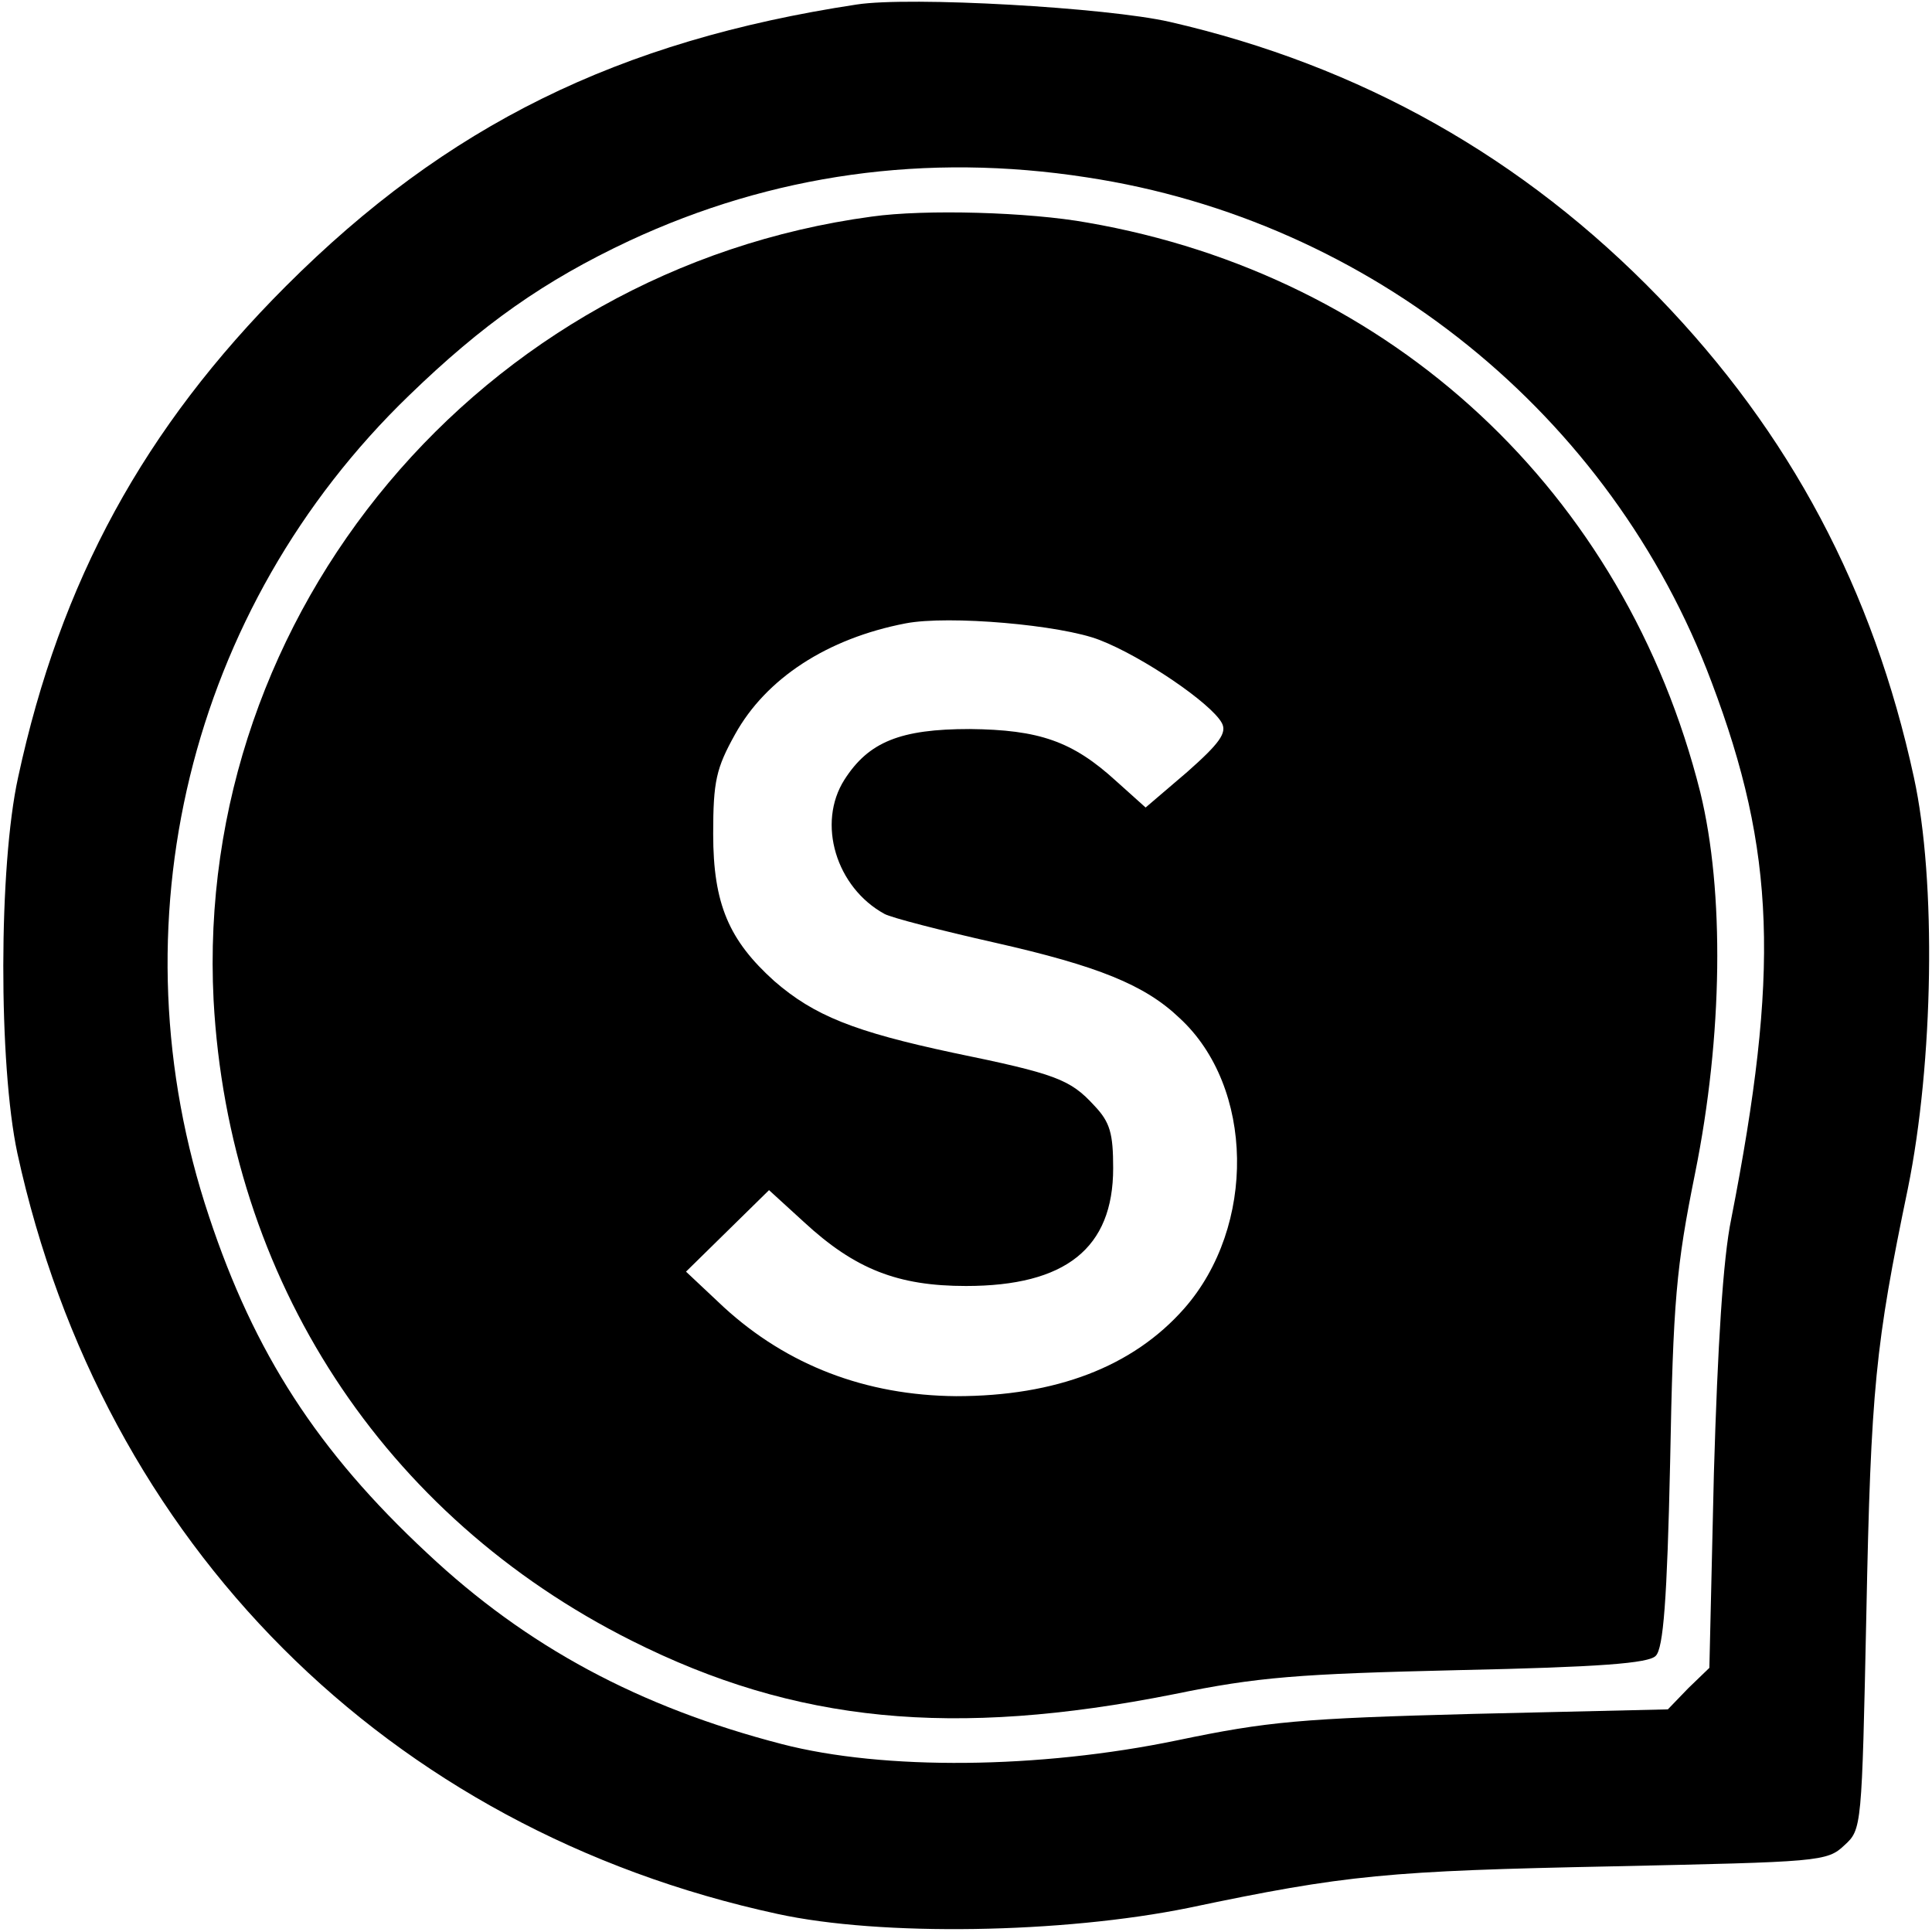 <?xml version="1.0" standalone="no"?>
<!DOCTYPE svg PUBLIC "-//W3C//DTD SVG 20010904//EN"
 "http://www.w3.org/TR/2001/REC-SVG-20010904/DTD/svg10.dtd">
<svg version="1.0" xmlns="http://www.w3.org/2000/svg"
 width="256pt" height="256pt" viewBox="0 0 256 256"
 preserveAspectRatio="xMidYMid meet">
<g transform="translate(0,256) scale(0.1,-0.1)"
fill="#000000" stroke="none">
<path d="M1135 2554 c-316 -48 -543 -160 -756 -373 -188 -188 -299 -391 -355
-651 -26 -118 -26 -381 -1 -498 113 -518 490 -896 1007 -1008 137 -30 378 -26
545 8 209 44 265 49 562 55 273 6 284 6 307 28 23 21 23 23 29 306 6 300 12
357 55 564 34 167 38 408 8 545 -54 249 -164 456 -338 636 -179 185 -395 307
-648 365 -83 19 -344 34 -415 23z m305 -229 c376 -57 695 -314 828 -669 85
-225 90 -384 26 -711 -11 -53 -18 -168 -23 -337 l-6 -258 -28 -27 -27 -28
-258 -6 c-229 -6 -272 -10 -392 -35 -183 -38 -389 -40 -524 -5 -189 49 -338
129 -470 253 -145 135 -229 265 -289 446 -129 386 -27 806 265 1088 97 94 179
152 292 205 189 88 393 117 606 84z"/>
<path d="M1155 2273 c-518 -70 -898 -524 -872 -1038 20 -370 225 -684 554
-849 217 -109 426 -129 718 -71 112 23 165 27 378 32 186 4 252 9 261 19 10
10 15 74 19 256 4 215 8 259 33 383 37 183 39 374 7 505 -100 398 -408 685
-812 755 -77 14 -215 18 -286 8z m302 -561 c57 -22 148 -84 162 -110 7 -13 -3
-27 -46 -65 l-55 -47 -39 35 c-58 53 -102 68 -194 69 -92 0 -134 -17 -166 -67
-37 -58 -11 -143 53 -178 9 -5 75 -22 146 -38 137 -31 199 -56 245 -100 99
-91 102 -276 6 -385 -68 -77 -170 -116 -302 -116 -120 1 -224 41 -308 118
l-50 47 55 54 55 54 46 -42 c68 -63 125 -85 215 -85 132 0 195 50 195 156 0
46 -4 61 -25 83 -32 35 -51 42 -187 70 -131 28 -184 49 -237 95 -60 54 -81
102 -81 195 0 70 4 87 29 132 41 74 122 127 226 147 57 11 206 -2 257 -22z"/>
</g>
</svg>
